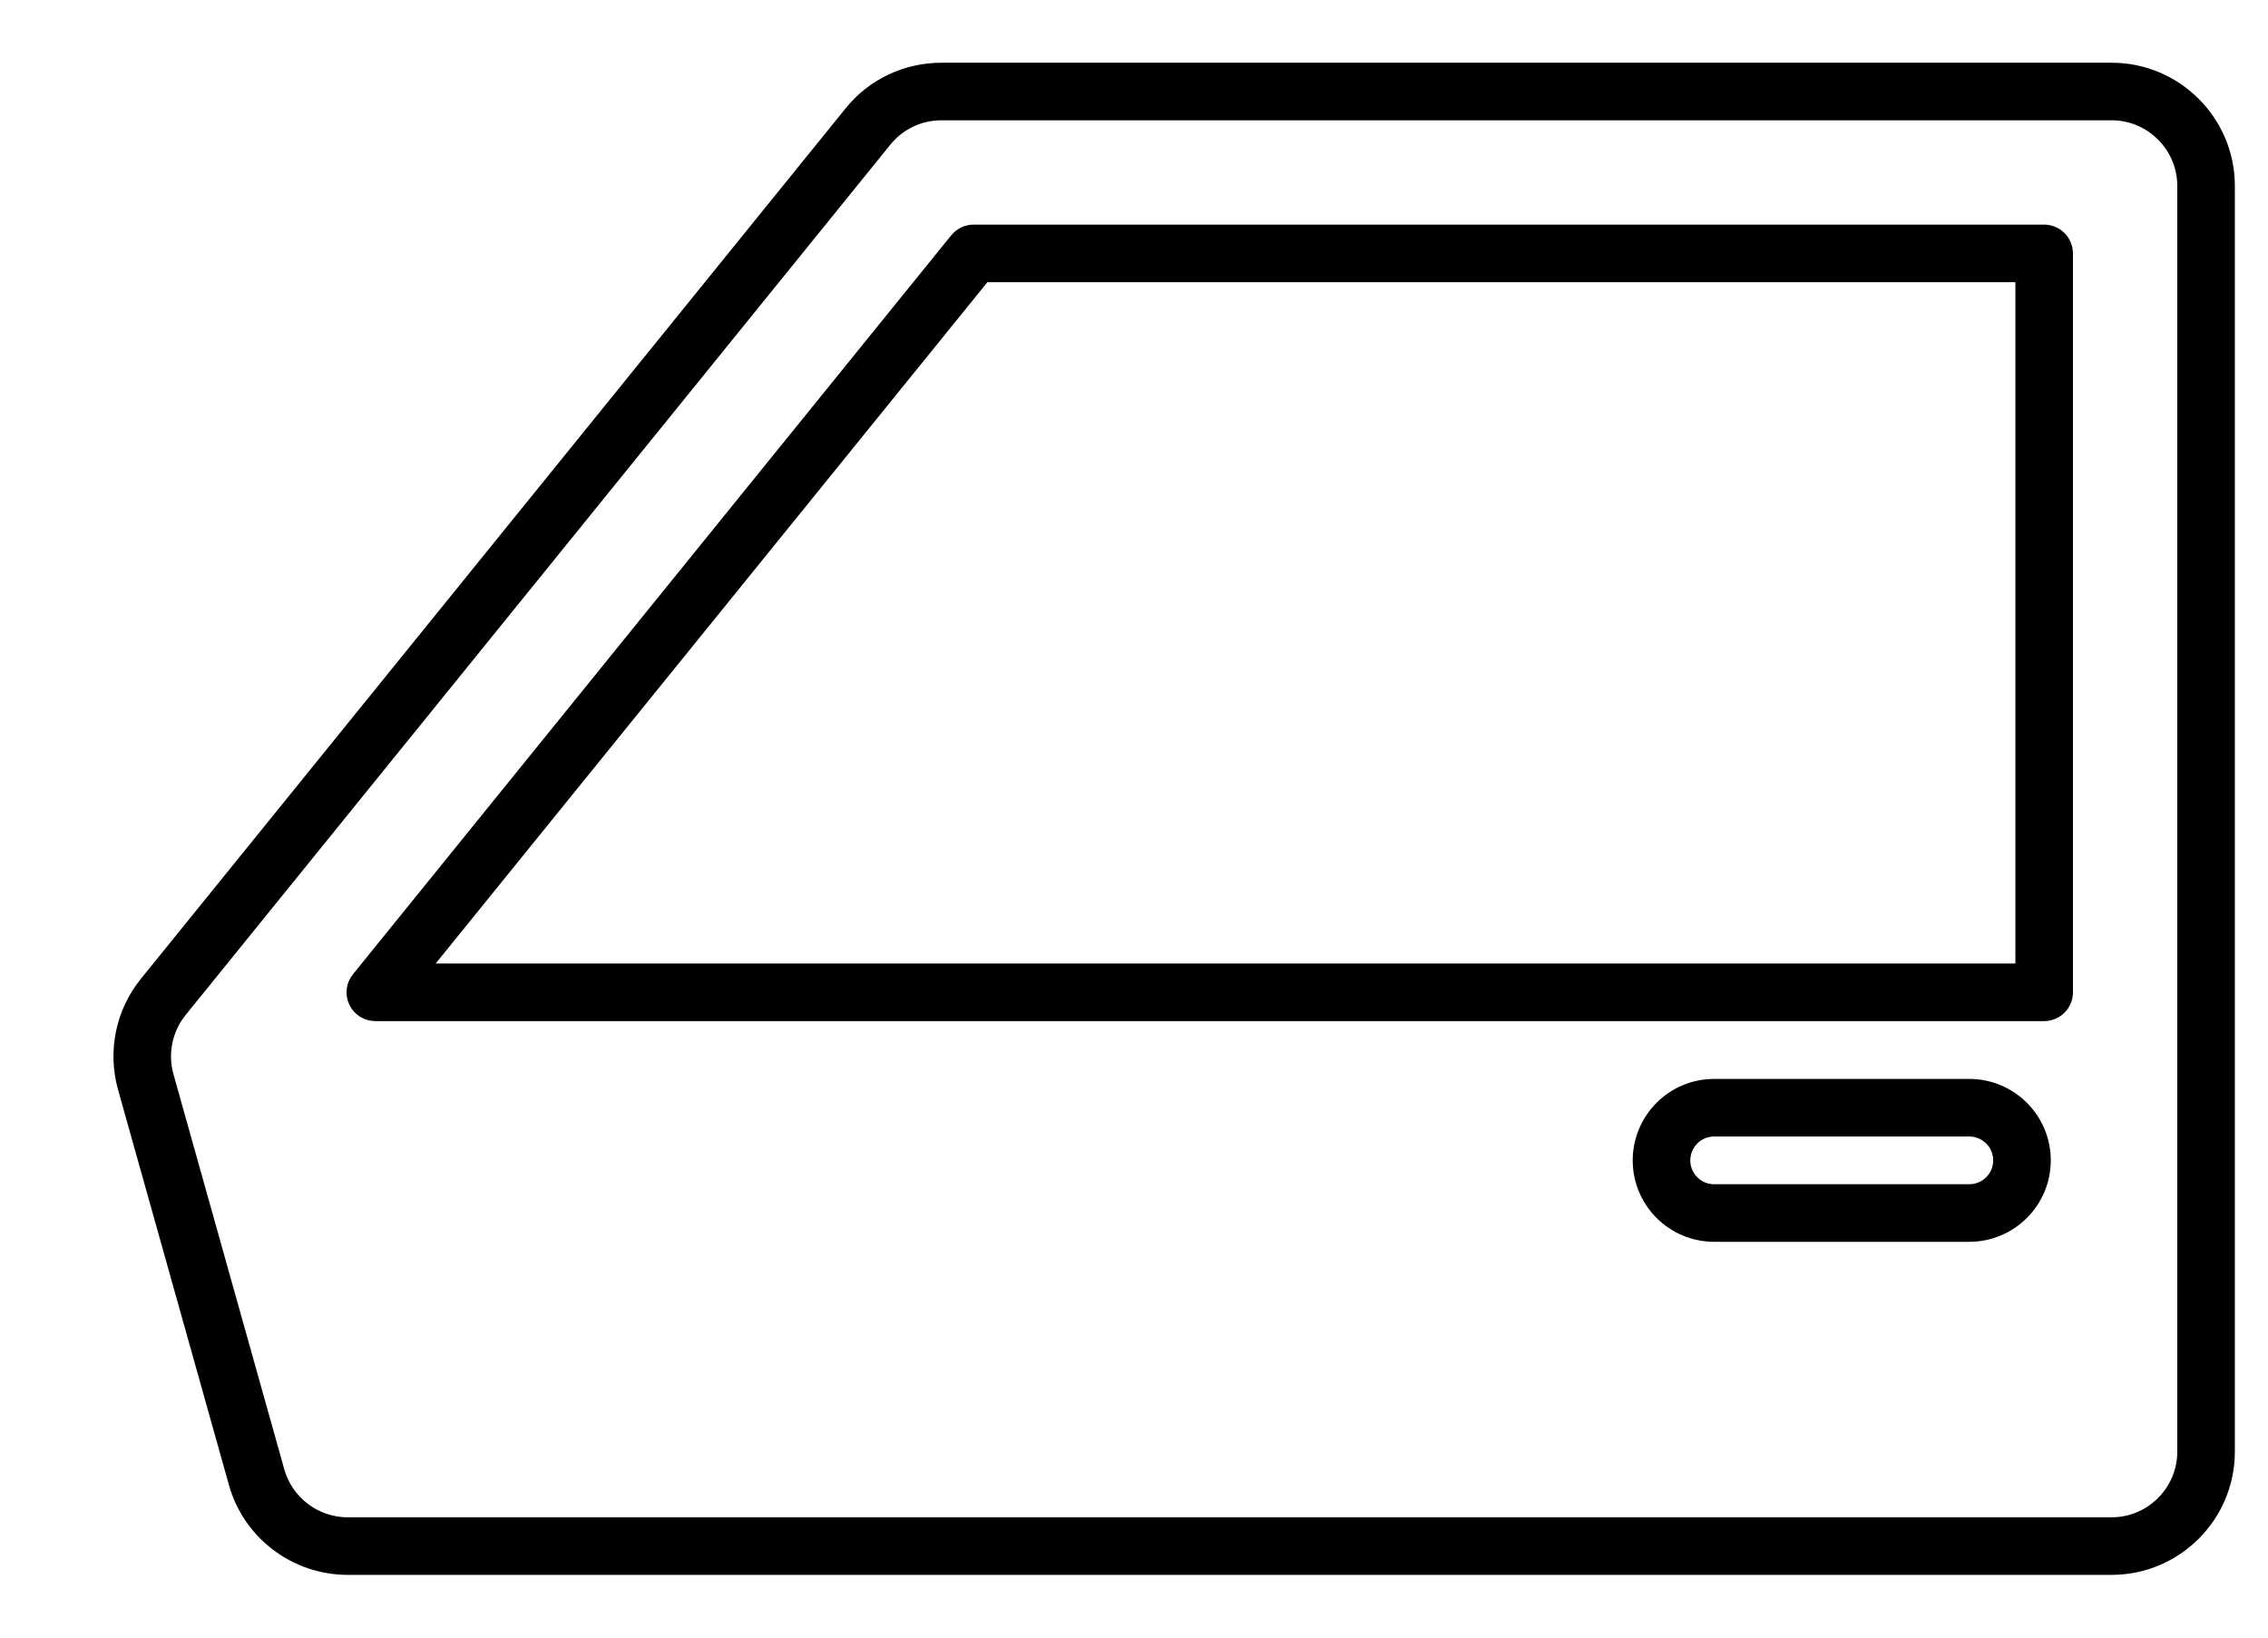 <svg width="18" height="13" viewBox="0 0 18 13" fill="none" xmlns="http://www.w3.org/2000/svg">
<g id="Vector">
<path d="M15.629 8.665H13.604C13.303 8.665 13.058 8.91 13.058 9.212C13.058 9.513 13.303 9.758 13.604 9.758H15.629C15.931 9.758 16.176 9.513 16.176 9.212C16.176 8.91 15.931 8.665 15.629 8.665ZM15.629 9.501H13.604C13.445 9.501 13.315 9.371 13.315 9.212C13.315 9.052 13.445 8.922 13.604 8.922H15.629C15.789 8.922 15.919 9.052 15.919 9.212C15.919 9.371 15.789 9.501 15.629 9.501Z" fill="black"/>
<path d="M15.629 8.665H13.604C13.303 8.665 13.058 8.91 13.058 9.212C13.058 9.513 13.303 9.758 13.604 9.758H15.629C15.931 9.758 16.176 9.513 16.176 9.212C16.176 8.91 15.931 8.665 15.629 8.665ZM15.629 9.501H13.604C13.445 9.501 13.315 9.371 13.315 9.212C13.315 9.052 13.445 8.922 13.604 8.922H15.629C15.789 8.922 15.919 9.052 15.919 9.212C15.919 9.371 15.789 9.501 15.629 9.501Z" fill="black" fill-opacity="0.2"/>
<path d="M15.629 8.665H13.604C13.303 8.665 13.058 8.91 13.058 9.212C13.058 9.513 13.303 9.758 13.604 9.758H15.629C15.931 9.758 16.176 9.513 16.176 9.212C16.176 8.91 15.931 8.665 15.629 8.665ZM15.629 9.501H13.604C13.445 9.501 13.315 9.371 13.315 9.212C13.315 9.052 13.445 8.922 13.604 8.922H15.629C15.789 8.922 15.919 9.052 15.919 9.212C15.919 9.371 15.789 9.501 15.629 9.501Z" fill="black" fill-opacity="0.2"/>
<path d="M16.759 0.598H7.472C7.205 0.598 6.956 0.716 6.789 0.923L1.196 7.833C1.017 8.054 0.956 8.349 1.033 8.623L1.913 11.761C2.018 12.139 2.366 12.402 2.759 12.402H16.759C17.243 12.402 17.637 12.008 17.637 11.524V1.476C17.637 0.992 17.243 0.598 16.759 0.598ZM17.38 11.524C17.38 11.866 17.101 12.145 16.759 12.145H2.759C2.481 12.145 2.235 11.959 2.16 11.691L1.28 8.553C1.226 8.36 1.269 8.151 1.396 7.994L6.989 1.085C7.107 0.939 7.283 0.855 7.472 0.855H16.759C17.101 0.855 17.38 1.134 17.38 1.476V11.524Z" fill="black"/>
<path d="M16.759 0.598H7.472C7.205 0.598 6.956 0.716 6.789 0.923L1.196 7.833C1.017 8.054 0.956 8.349 1.033 8.623L1.913 11.761C2.018 12.139 2.366 12.402 2.759 12.402H16.759C17.243 12.402 17.637 12.008 17.637 11.524V1.476C17.637 0.992 17.243 0.598 16.759 0.598ZM17.38 11.524C17.38 11.866 17.101 12.145 16.759 12.145H2.759C2.481 12.145 2.235 11.959 2.16 11.691L1.28 8.553C1.226 8.36 1.269 8.151 1.396 7.994L6.989 1.085C7.107 0.939 7.283 0.855 7.472 0.855H16.759C17.101 0.855 17.38 1.134 17.38 1.476V11.524Z" fill="black" fill-opacity="0.2"/>
<path d="M16.759 0.598H7.472C7.205 0.598 6.956 0.716 6.789 0.923L1.196 7.833C1.017 8.054 0.956 8.349 1.033 8.623L1.913 11.761C2.018 12.139 2.366 12.402 2.759 12.402H16.759C17.243 12.402 17.637 12.008 17.637 11.524V1.476C17.637 0.992 17.243 0.598 16.759 0.598ZM17.38 11.524C17.38 11.866 17.101 12.145 16.759 12.145H2.759C2.481 12.145 2.235 11.959 2.16 11.691L1.28 8.553C1.226 8.36 1.269 8.151 1.396 7.994L6.989 1.085C7.107 0.939 7.283 0.855 7.472 0.855H16.759C17.101 0.855 17.38 1.134 17.38 1.476V11.524Z" fill="black" fill-opacity="0.2"/>
<path d="M16.223 1.883H7.727C7.689 1.883 7.652 1.901 7.627 1.931L2.879 7.797C2.848 7.835 2.841 7.888 2.863 7.933C2.884 7.978 2.929 8.006 2.979 8.006H16.223C16.294 8.006 16.352 7.949 16.352 7.878V2.012C16.352 1.941 16.294 1.883 16.223 1.883ZM16.095 7.749H3.248L7.789 2.14H16.095V7.749Z" fill="black"/>
<path d="M16.223 1.883H7.727C7.689 1.883 7.652 1.901 7.627 1.931L2.879 7.797C2.848 7.835 2.841 7.888 2.863 7.933C2.884 7.978 2.929 8.006 2.979 8.006H16.223C16.294 8.006 16.352 7.949 16.352 7.878V2.012C16.352 1.941 16.294 1.883 16.223 1.883ZM16.095 7.749H3.248L7.789 2.14H16.095V7.749Z" fill="black" fill-opacity="0.2"/>
<path d="M16.223 1.883H7.727C7.689 1.883 7.652 1.901 7.627 1.931L2.879 7.797C2.848 7.835 2.841 7.888 2.863 7.933C2.884 7.978 2.929 8.006 2.979 8.006H16.223C16.294 8.006 16.352 7.949 16.352 7.878V2.012C16.352 1.941 16.294 1.883 16.223 1.883ZM16.095 7.749H3.248L7.789 2.14H16.095V7.749Z" fill="black" fill-opacity="0.2"/>
<path d="M15.629 8.665H13.604C13.303 8.665 13.058 8.91 13.058 9.212C13.058 9.513 13.303 9.758 13.604 9.758H15.629C15.931 9.758 16.176 9.513 16.176 9.212C16.176 8.91 15.931 8.665 15.629 8.665ZM15.629 9.501H13.604C13.445 9.501 13.315 9.371 13.315 9.212C13.315 9.052 13.445 8.922 13.604 8.922H15.629C15.789 8.922 15.919 9.052 15.919 9.212C15.919 9.371 15.789 9.501 15.629 9.501Z" stroke="black" stroke-width="0.2"/>
<path d="M16.759 0.598H7.472C7.205 0.598 6.956 0.716 6.789 0.923L1.196 7.833C1.017 8.054 0.956 8.349 1.033 8.623L1.913 11.761C2.018 12.139 2.366 12.402 2.759 12.402H16.759C17.243 12.402 17.637 12.008 17.637 11.524V1.476C17.637 0.992 17.243 0.598 16.759 0.598ZM17.38 11.524C17.38 11.866 17.101 12.145 16.759 12.145H2.759C2.481 12.145 2.235 11.959 2.16 11.691L1.28 8.553C1.226 8.36 1.269 8.151 1.396 7.994L6.989 1.085C7.107 0.939 7.283 0.855 7.472 0.855H16.759C17.101 0.855 17.38 1.134 17.38 1.476V11.524Z" stroke="black" stroke-width="0.2"/>
<path d="M16.223 1.883H7.727C7.689 1.883 7.652 1.901 7.627 1.931L2.879 7.797C2.848 7.835 2.841 7.888 2.863 7.933C2.884 7.978 2.929 8.006 2.979 8.006H16.223C16.294 8.006 16.352 7.949 16.352 7.878V2.012C16.352 1.941 16.294 1.883 16.223 1.883ZM16.095 7.749H3.248L7.789 2.14H16.095V7.749Z" stroke="black" stroke-width="0.2"/>
</g>
</svg>
